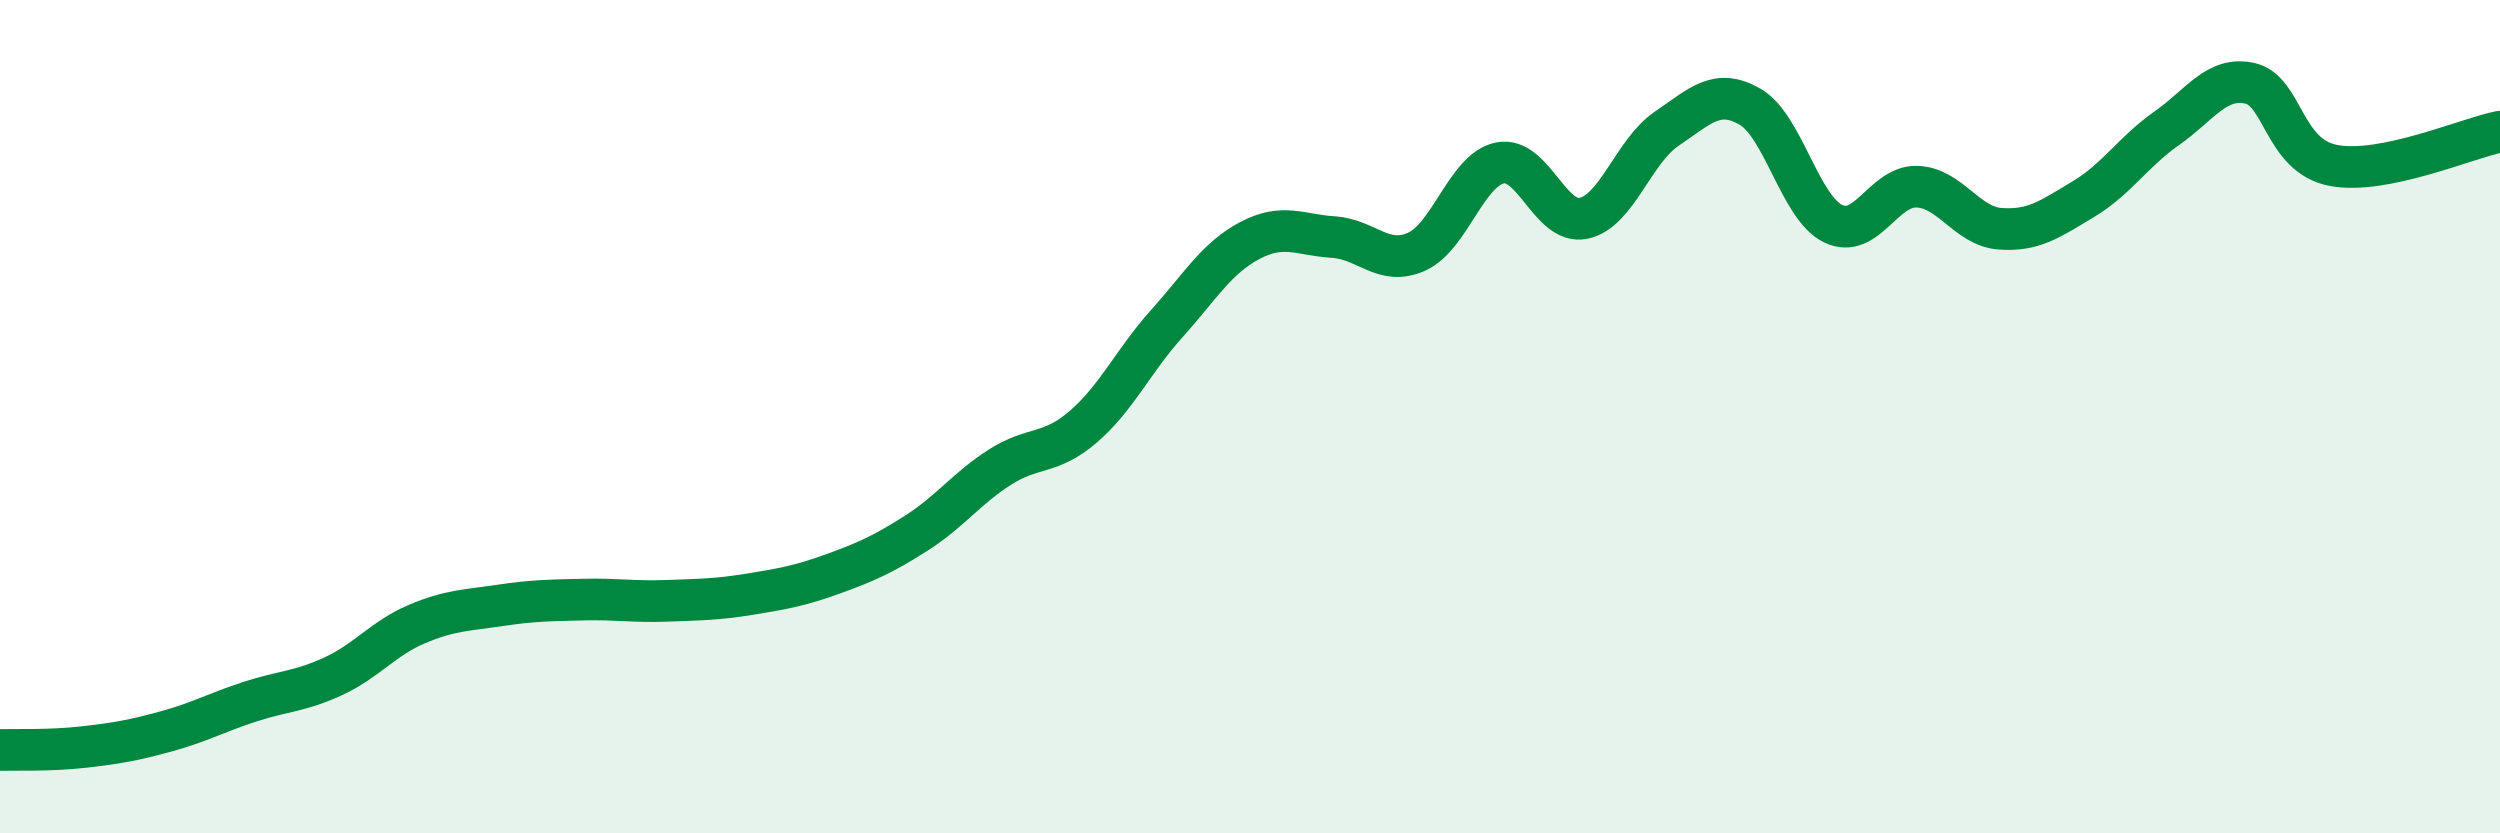 
    <svg width="60" height="20" viewBox="0 0 60 20" xmlns="http://www.w3.org/2000/svg">
      <path
        d="M 0,18 C 0.4,17.99 1.2,18.02 2,17.93 C 2.8,17.84 3.2,17.77 4,17.55 C 4.8,17.33 5.2,17.1 6,16.84 C 6.8,16.58 7.2,16.6 8,16.23 C 8.8,15.86 9.2,15.32 10,14.98 C 10.8,14.64 11.2,14.65 12,14.53 C 12.8,14.41 13.2,14.41 14,14.39 C 14.8,14.37 15.2,14.45 16,14.42 C 16.8,14.39 17.2,14.39 18,14.26 C 18.8,14.13 19.2,14.06 20,13.77 C 20.8,13.48 21.2,13.3 22,12.79 C 22.8,12.28 23.2,11.72 24,11.21 C 24.8,10.7 25.2,10.93 26,10.24 C 26.8,9.55 27.2,8.66 28,7.77 C 28.8,6.88 29.2,6.19 30,5.77 C 30.8,5.35 31.2,5.64 32,5.69 C 32.8,5.74 33.2,6.4 34,6.04 C 34.8,5.68 35.2,4.07 36,3.91 C 36.8,3.75 37.2,5.4 38,5.24 C 38.8,5.08 39.2,3.63 40,3.09 C 40.8,2.55 41.2,2.1 42,2.56 C 42.8,3.02 43.2,4.99 44,5.37 C 44.8,5.75 45.2,4.46 46,4.48 C 46.8,4.5 47.2,5.43 48,5.49 C 48.8,5.55 49.2,5.26 50,4.78 C 50.8,4.3 51.2,3.64 52,3.08 C 52.8,2.52 53.2,1.82 54,2 C 54.8,2.18 54.8,3.74 56,3.97 C 57.2,4.2 59.2,3.32 60,3.16L60 20L0 20Z"
        fill="#008740"
        opacity="0.1"
        stroke-linecap="round"
        stroke-linejoin="round"
      />
      <path
        d="M 0,18 C 0.4,17.99 1.2,18.02 2,17.93 C 2.8,17.84 3.2,17.77 4,17.55 C 4.8,17.33 5.2,17.1 6,16.84 C 6.8,16.58 7.2,16.6 8,16.23 C 8.8,15.86 9.2,15.32 10,14.98 C 10.8,14.64 11.2,14.65 12,14.53 C 12.8,14.41 13.2,14.41 14,14.39 C 14.8,14.37 15.2,14.45 16,14.42 C 16.8,14.39 17.2,14.39 18,14.26 C 18.8,14.13 19.2,14.06 20,13.77 C 20.8,13.48 21.2,13.3 22,12.79 C 22.8,12.28 23.2,11.72 24,11.21 C 24.8,10.7 25.2,10.93 26,10.24 C 26.8,9.55 27.2,8.66 28,7.77 C 28.8,6.88 29.2,6.19 30,5.77 C 30.8,5.35 31.2,5.64 32,5.69 C 32.8,5.74 33.2,6.4 34,6.04 C 34.8,5.68 35.2,4.07 36,3.91 C 36.8,3.75 37.2,5.4 38,5.24 C 38.8,5.08 39.2,3.63 40,3.09 C 40.8,2.55 41.2,2.1 42,2.56 C 42.8,3.02 43.2,4.99 44,5.37 C 44.8,5.75 45.2,4.46 46,4.48 C 46.8,4.5 47.2,5.43 48,5.49 C 48.8,5.55 49.2,5.26 50,4.78 C 50.8,4.3 51.2,3.64 52,3.08 C 52.8,2.52 53.2,1.82 54,2 C 54.8,2.18 54.8,3.74 56,3.97 C 57.2,4.2 59.2,3.32 60,3.16"
        stroke="#008740"
        stroke-width="1"
        fill="none"
        stroke-linecap="round"
        stroke-linejoin="round"
      />
    </svg>
  